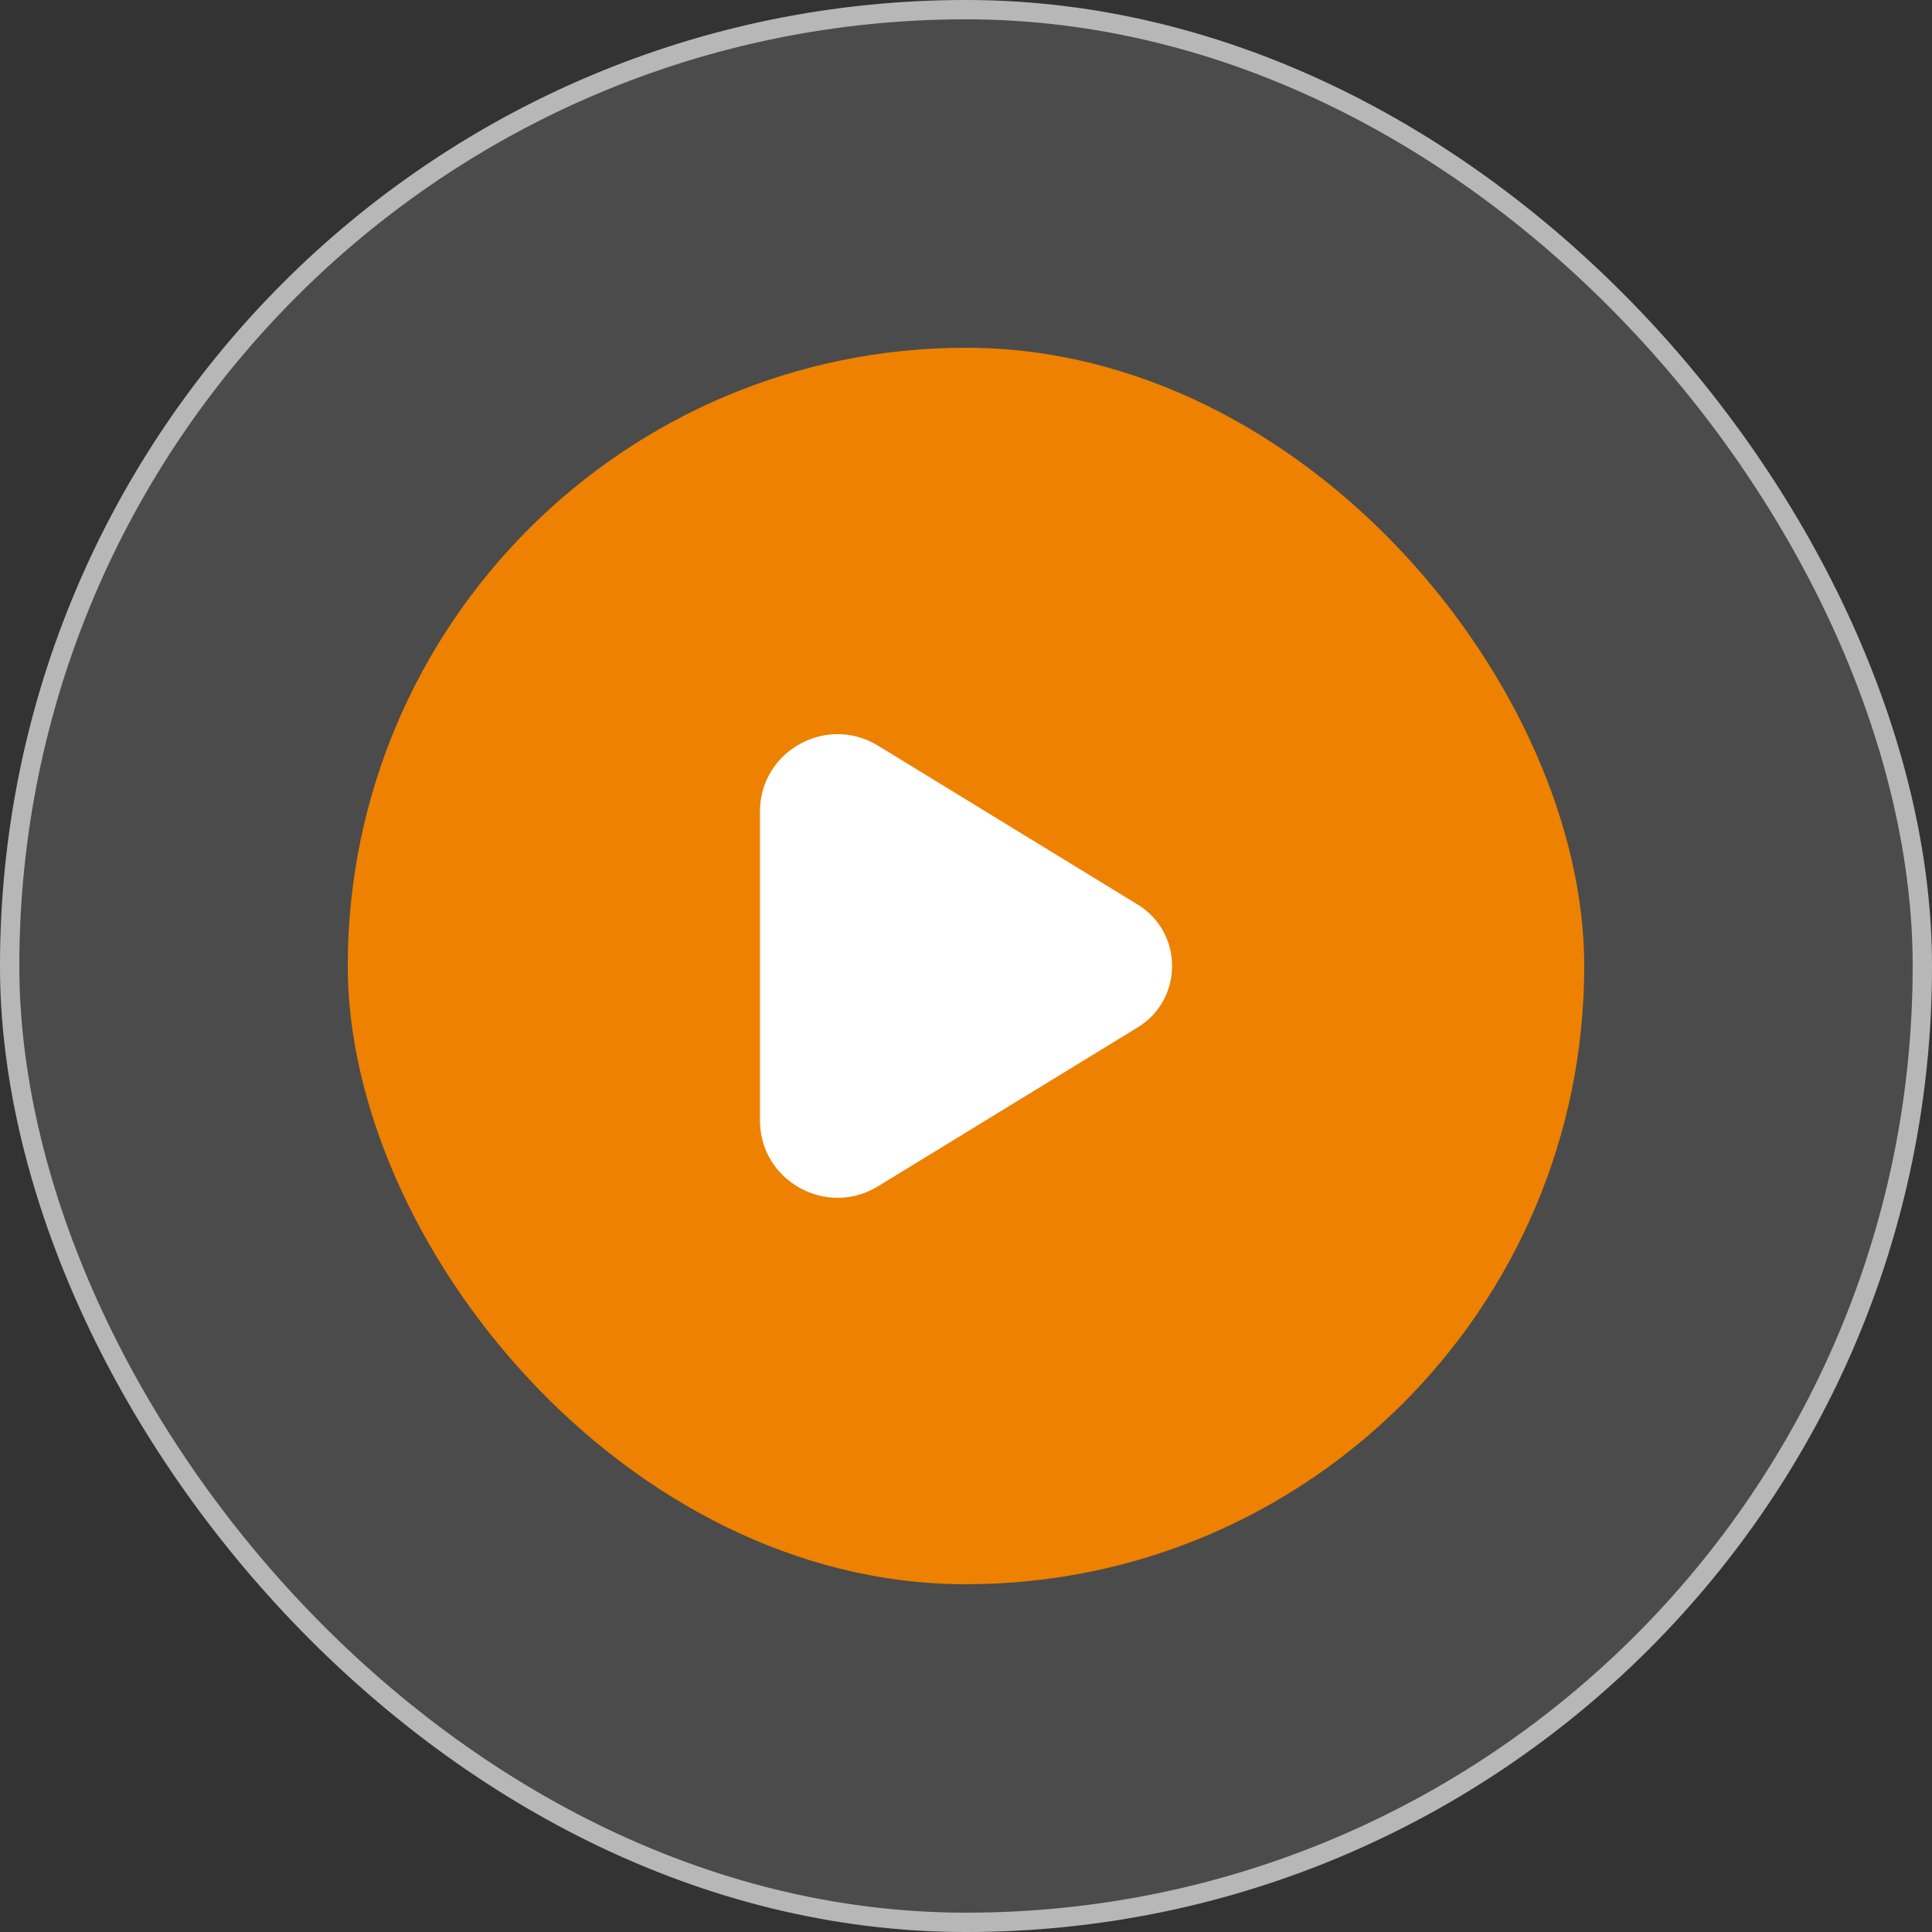<svg width="100" height="100" viewBox="0 0 100 100" fill="none" xmlns="http://www.w3.org/2000/svg">
<rect x="0" y="0" width="100" height="100" fill="#333333" stroke="none"/>
<rect width="100" height="100" rx="50" fill="white" fill-opacity="0.12"/>
<rect x="0.5" y="0.5" width="99" height="99" rx="49.5" stroke="white" stroke-opacity="0.6"/>
<rect x="18" y="18" width="64" height="64" rx="32" fill="#EE8100"/>
<path d="M58.882 53.181L45.447 61.402C42.774 63.038 39.335 61.12 39.335 57.992V42.006C39.335 38.878 42.774 36.96 45.447 38.596L58.882 46.817C61.262 48.274 61.262 51.725 58.882 53.181Z" fill="white"/>
</svg>

